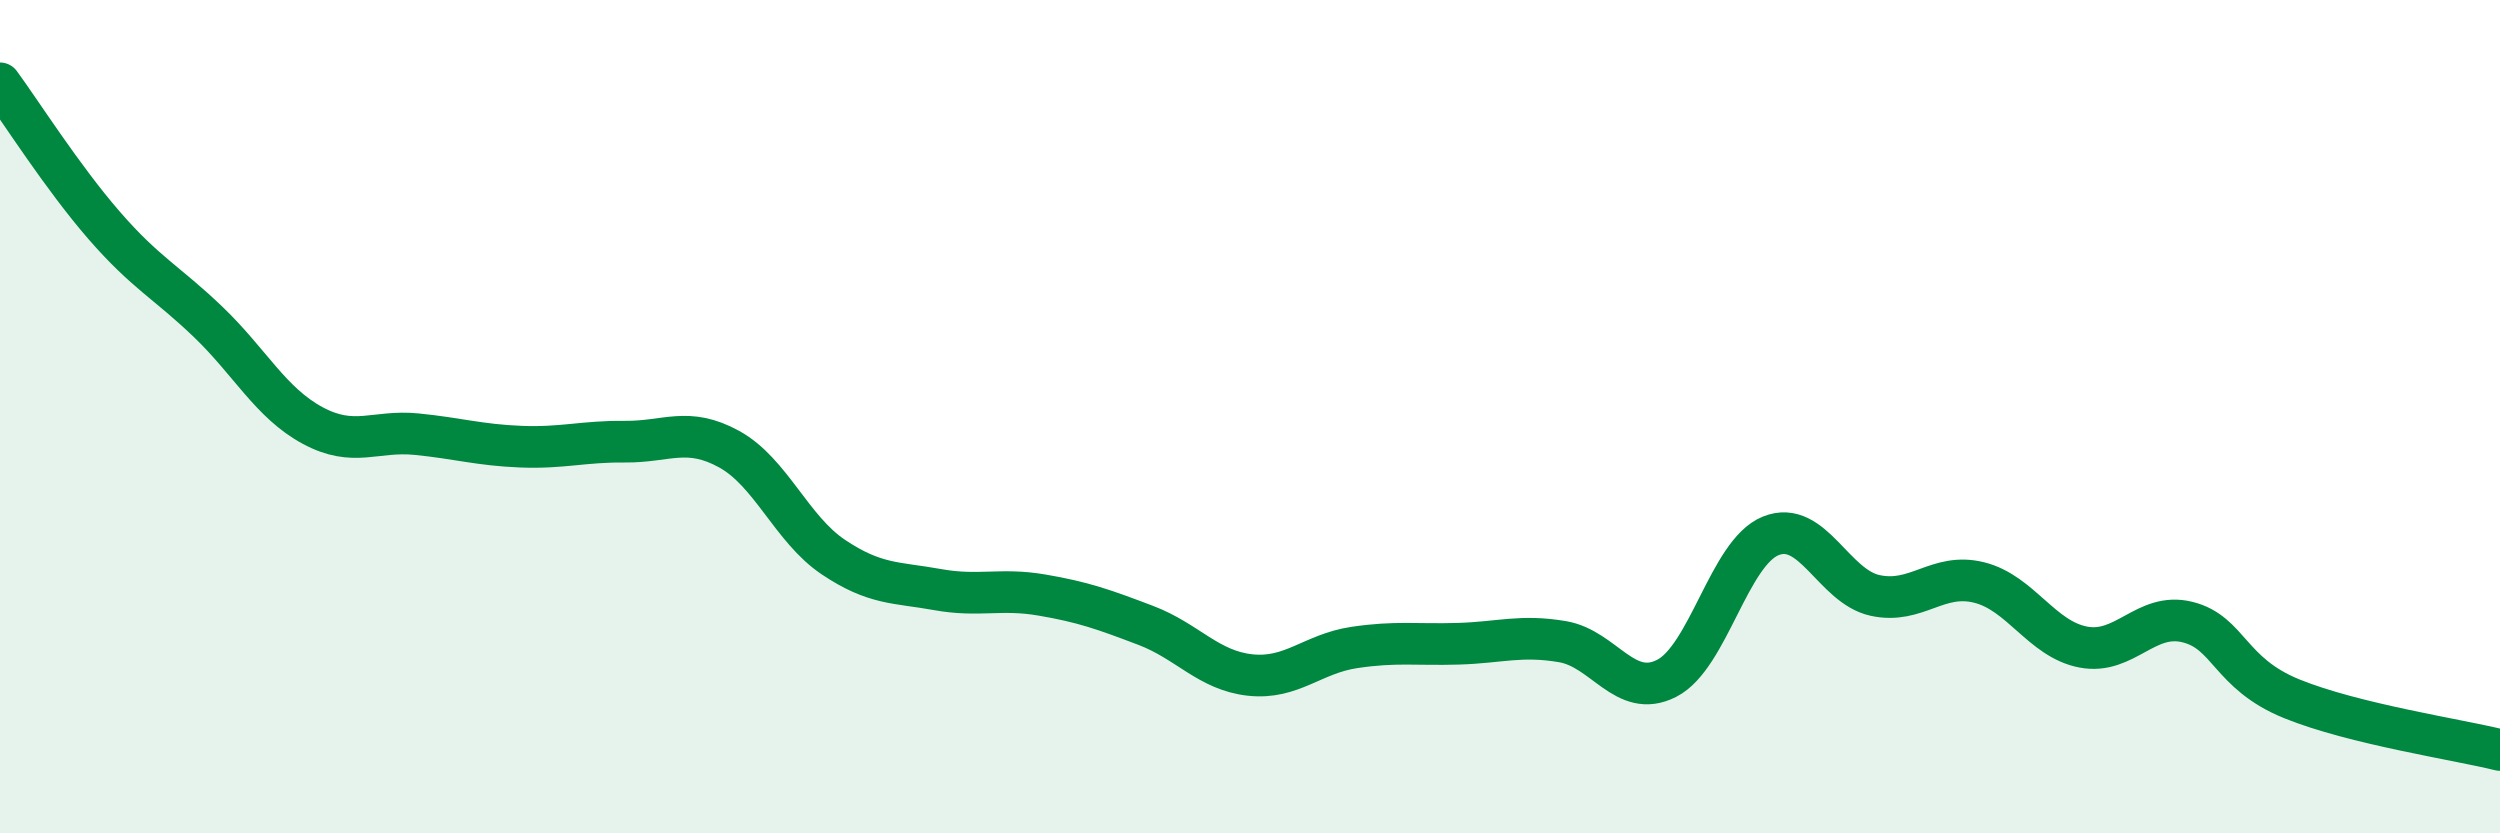 
    <svg width="60" height="20" viewBox="0 0 60 20" xmlns="http://www.w3.org/2000/svg">
      <path
        d="M 0,2 C 0.5,2.68 1.5,4.26 2.5,5.41 C 3.5,6.56 4,6.77 5,7.73 C 6,8.69 6.5,9.67 7.5,10.21 C 8.5,10.75 9,10.32 10,10.42 C 11,10.52 11.5,10.68 12.5,10.72 C 13.5,10.76 14,10.59 15,10.6 C 16,10.61 16.5,10.23 17.5,10.78 C 18.5,11.33 19,12.7 20,13.37 C 21,14.04 21.5,13.97 22.5,14.15 C 23.5,14.33 24,14.11 25,14.28 C 26,14.45 26.5,14.63 27.5,15.01 C 28.5,15.39 29,16.09 30,16.2 C 31,16.31 31.5,15.69 32.5,15.54 C 33.5,15.39 34,15.48 35,15.45 C 36,15.42 36.5,15.23 37.5,15.4 C 38.5,15.57 39,16.79 40,16.28 C 41,15.77 41.5,13.26 42.5,12.86 C 43.5,12.46 44,14.07 45,14.29 C 46,14.51 46.5,13.73 47.5,13.98 C 48.5,14.23 49,15.34 50,15.53 C 51,15.72 51.5,14.68 52.5,14.93 C 53.5,15.18 53.5,16.16 55,16.77 C 56.5,17.38 59,17.75 60,18L60 20L0 20Z"
        fill="#008740"
        opacity="0.1"
        stroke-linecap="round"
        stroke-linejoin="round"
      />
      <path
        d="M 0,2 C 0.5,2.68 1.5,4.26 2.5,5.41 C 3.5,6.56 4,6.77 5,7.73 C 6,8.69 6.5,9.67 7.5,10.21 C 8.5,10.75 9,10.32 10,10.42 C 11,10.52 11.5,10.68 12.5,10.72 C 13.5,10.76 14,10.59 15,10.6 C 16,10.61 16.5,10.23 17.5,10.78 C 18.5,11.33 19,12.7 20,13.37 C 21,14.04 21.5,13.97 22.5,14.15 C 23.5,14.33 24,14.11 25,14.28 C 26,14.45 26.5,14.63 27.5,15.01 C 28.5,15.39 29,16.09 30,16.2 C 31,16.31 31.5,15.69 32.5,15.54 C 33.5,15.39 34,15.48 35,15.45 C 36,15.42 36.5,15.23 37.5,15.4 C 38.5,15.57 39,16.79 40,16.28 C 41,15.77 41.5,13.26 42.5,12.86 C 43.5,12.46 44,14.07 45,14.29 C 46,14.51 46.5,13.73 47.5,13.98 C 48.5,14.23 49,15.34 50,15.53 C 51,15.72 51.5,14.68 52.5,14.93 C 53.5,15.18 53.5,16.16 55,16.77 C 56.5,17.38 59,17.75 60,18"
        stroke="#008740"
        stroke-width="1"
        fill="none"
        stroke-linecap="round"
        stroke-linejoin="round"
      />
    </svg>
  